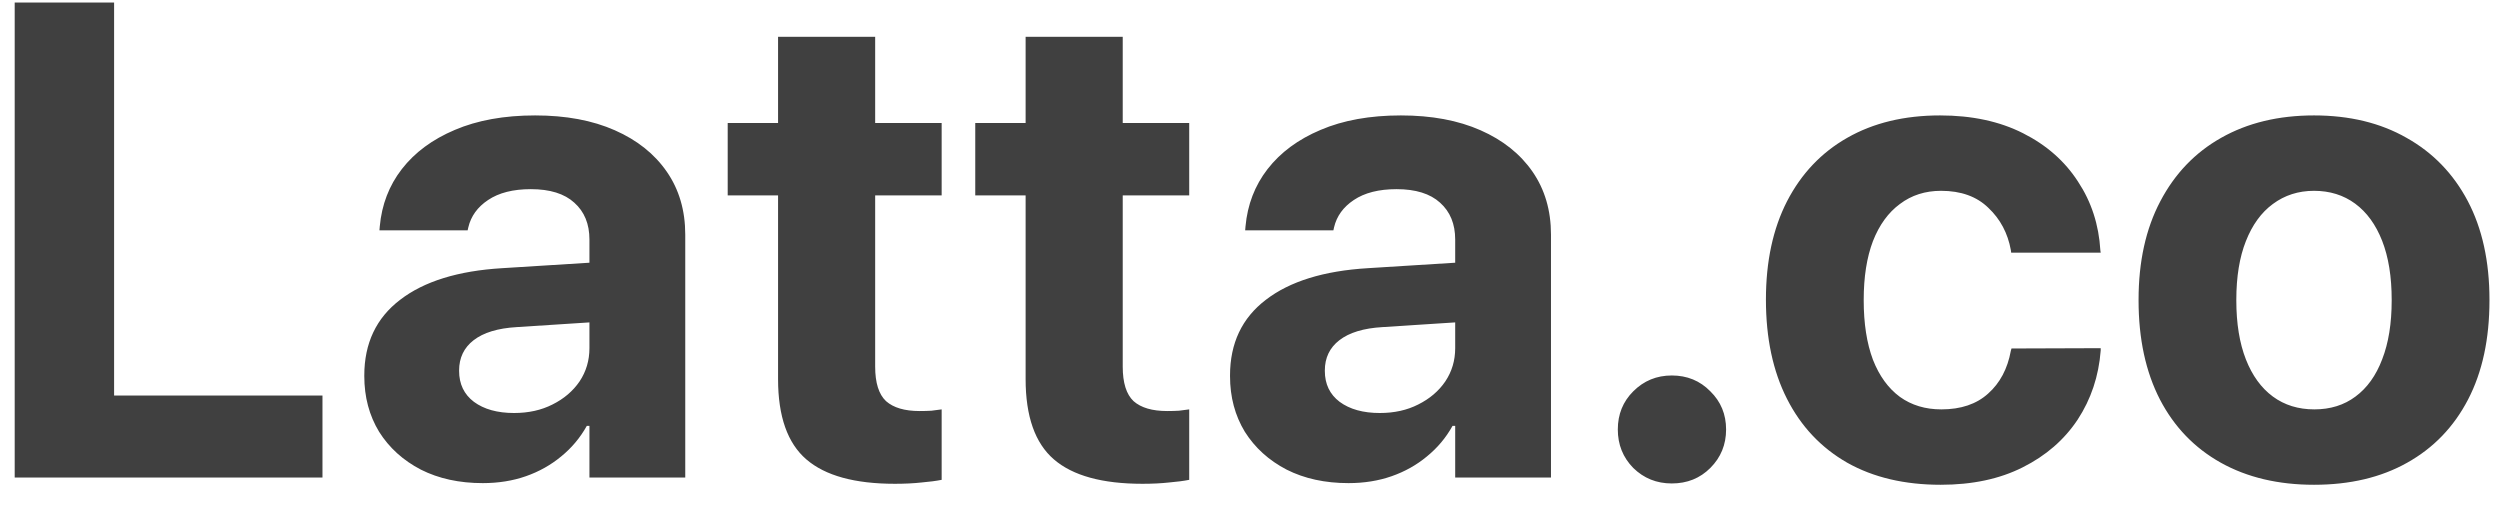 <svg width="89" height="18" viewBox="0 0 89 18" fill="none" xmlns="http://www.w3.org/2000/svg">
<path d="M0.523 17H11.48V14.082H4.062V0.09H0.523V17ZM17.188 17.199C17.742 17.199 18.254 17.117 18.723 16.953C19.191 16.789 19.609 16.555 19.977 16.25C20.352 15.945 20.656 15.582 20.891 15.16H20.984V17H24.395V8.352C24.395 7.492 24.176 6.746 23.738 6.113C23.301 5.48 22.684 4.988 21.887 4.637C21.09 4.285 20.145 4.109 19.051 4.109C17.949 4.109 16.996 4.281 16.191 4.625C15.395 4.961 14.766 5.426 14.305 6.02C13.852 6.605 13.59 7.285 13.52 8.059L13.508 8.199H16.648L16.672 8.094C16.766 7.695 17 7.371 17.375 7.121C17.758 6.863 18.266 6.734 18.898 6.734C19.578 6.734 20.094 6.895 20.445 7.215C20.805 7.535 20.984 7.973 20.984 8.527V12.395C20.984 12.832 20.867 13.227 20.633 13.578C20.398 13.922 20.078 14.195 19.672 14.398C19.273 14.602 18.816 14.703 18.301 14.703C17.707 14.703 17.23 14.57 16.871 14.305C16.52 14.039 16.344 13.672 16.344 13.203V13.191C16.344 12.738 16.516 12.379 16.859 12.113C17.211 11.84 17.723 11.684 18.395 11.645L22.754 11.363V9.242L17.879 9.547C16.309 9.641 15.098 10.016 14.246 10.672C13.395 11.32 12.969 12.219 12.969 13.367V13.391C12.969 14.133 13.145 14.793 13.496 15.371C13.855 15.941 14.352 16.391 14.984 16.719C15.617 17.039 16.352 17.199 17.188 17.199ZM31.859 17.223C32.211 17.223 32.527 17.207 32.809 17.176C33.09 17.152 33.328 17.121 33.523 17.082V14.574C33.406 14.59 33.285 14.605 33.16 14.621C33.043 14.629 32.902 14.633 32.738 14.633C32.207 14.633 31.809 14.516 31.543 14.281C31.285 14.039 31.156 13.629 31.156 13.051V6.957H33.523V4.379H31.156V1.309H27.699V4.379H25.906V6.957H27.699V13.496C27.699 14.824 28.035 15.777 28.707 16.355C29.379 16.934 30.43 17.223 31.859 17.223ZM40.672 17.223C41.023 17.223 41.34 17.207 41.621 17.176C41.902 17.152 42.141 17.121 42.336 17.082V14.574C42.219 14.59 42.098 14.605 41.973 14.621C41.855 14.629 41.715 14.633 41.551 14.633C41.02 14.633 40.621 14.516 40.355 14.281C40.098 14.039 39.969 13.629 39.969 13.051V6.957H42.336V4.379H39.969V1.309H36.512V4.379H34.719V6.957H36.512V13.496C36.512 14.824 36.848 15.777 37.52 16.355C38.191 16.934 39.242 17.223 40.672 17.223ZM48.008 17.199C48.562 17.199 49.074 17.117 49.543 16.953C50.012 16.789 50.43 16.555 50.797 16.25C51.172 15.945 51.477 15.582 51.711 15.16H51.805V17H55.215V8.352C55.215 7.492 54.996 6.746 54.559 6.113C54.121 5.48 53.504 4.988 52.707 4.637C51.91 4.285 50.965 4.109 49.871 4.109C48.77 4.109 47.816 4.281 47.012 4.625C46.215 4.961 45.586 5.426 45.125 6.02C44.672 6.605 44.41 7.285 44.34 8.059L44.328 8.199H47.469L47.492 8.094C47.586 7.695 47.82 7.371 48.195 7.121C48.578 6.863 49.086 6.734 49.719 6.734C50.398 6.734 50.914 6.895 51.266 7.215C51.625 7.535 51.805 7.973 51.805 8.527V12.395C51.805 12.832 51.688 13.227 51.453 13.578C51.219 13.922 50.898 14.195 50.492 14.398C50.094 14.602 49.637 14.703 49.121 14.703C48.527 14.703 48.051 14.57 47.691 14.305C47.34 14.039 47.164 13.672 47.164 13.203V13.191C47.164 12.738 47.336 12.379 47.68 12.113C48.031 11.84 48.543 11.684 49.215 11.645L53.574 11.363V9.242L48.699 9.547C47.129 9.641 45.918 10.016 45.066 10.672C44.215 11.32 43.789 12.219 43.789 13.367V13.391C43.789 14.133 43.965 14.793 44.316 15.371C44.676 15.941 45.172 16.391 45.805 16.719C46.438 17.039 47.172 17.199 48.008 17.199ZM59.516 17.211C60.062 17.211 60.52 17.027 60.887 16.66C61.262 16.285 61.449 15.828 61.449 15.289C61.449 14.75 61.262 14.297 60.887 13.93C60.52 13.555 60.062 13.367 59.516 13.367C58.977 13.367 58.52 13.555 58.145 13.93C57.777 14.297 57.594 14.75 57.594 15.289C57.594 15.828 57.777 16.285 58.145 16.66C58.52 17.027 58.977 17.211 59.516 17.211ZM69.09 17.258C70.215 17.258 71.188 17.051 72.008 16.637C72.836 16.223 73.488 15.656 73.965 14.938C74.441 14.211 74.715 13.391 74.785 12.477V12.395L71.609 12.406L71.586 12.488C71.469 13.129 71.199 13.637 70.777 14.012C70.363 14.387 69.809 14.574 69.113 14.574C68.543 14.574 68.051 14.426 67.637 14.129C67.223 13.824 66.902 13.383 66.676 12.805C66.457 12.219 66.348 11.516 66.348 10.695V10.672C66.348 9.859 66.457 9.164 66.676 8.586C66.902 8.008 67.223 7.566 67.637 7.262C68.051 6.949 68.539 6.793 69.102 6.793C69.812 6.793 70.375 6.996 70.789 7.402C71.211 7.801 71.477 8.301 71.586 8.902L71.598 8.996H74.785L74.773 8.914C74.719 8 74.453 7.184 73.977 6.465C73.508 5.738 72.856 5.164 72.019 4.742C71.184 4.32 70.199 4.109 69.066 4.109C67.793 4.109 66.691 4.375 65.762 4.906C64.84 5.43 64.125 6.184 63.617 7.168C63.117 8.145 62.867 9.309 62.867 10.66V10.672C62.867 12.039 63.117 13.215 63.617 14.199C64.117 15.184 64.832 15.941 65.762 16.473C66.691 16.996 67.801 17.258 69.09 17.258ZM82.379 17.258C83.66 17.258 84.766 16.996 85.695 16.473C86.633 15.949 87.356 15.199 87.863 14.223C88.371 13.246 88.625 12.07 88.625 10.695V10.672C88.625 9.305 88.367 8.133 87.852 7.156C87.336 6.18 86.609 5.43 85.672 4.906C84.742 4.375 83.644 4.109 82.379 4.109C81.113 4.109 80.012 4.375 79.074 4.906C78.144 5.43 77.422 6.184 76.906 7.168C76.391 8.145 76.133 9.312 76.133 10.672V10.695C76.133 12.062 76.387 13.238 76.894 14.223C77.402 15.199 78.125 15.949 79.062 16.473C80 16.996 81.106 17.258 82.379 17.258ZM82.391 14.574C81.82 14.574 81.328 14.422 80.914 14.117C80.5 13.812 80.18 13.371 79.953 12.793C79.727 12.215 79.613 11.516 79.613 10.695V10.672C79.613 9.852 79.727 9.156 79.953 8.586C80.18 8.008 80.5 7.566 80.914 7.262C81.336 6.949 81.824 6.793 82.379 6.793C82.941 6.793 83.43 6.945 83.844 7.25C84.258 7.555 84.578 7.996 84.805 8.574C85.031 9.152 85.144 9.852 85.144 10.672V10.695C85.144 11.516 85.031 12.215 84.805 12.793C84.586 13.371 84.269 13.812 83.856 14.117C83.449 14.422 82.961 14.574 82.391 14.574Z" fill="#404040"/>
</svg>
